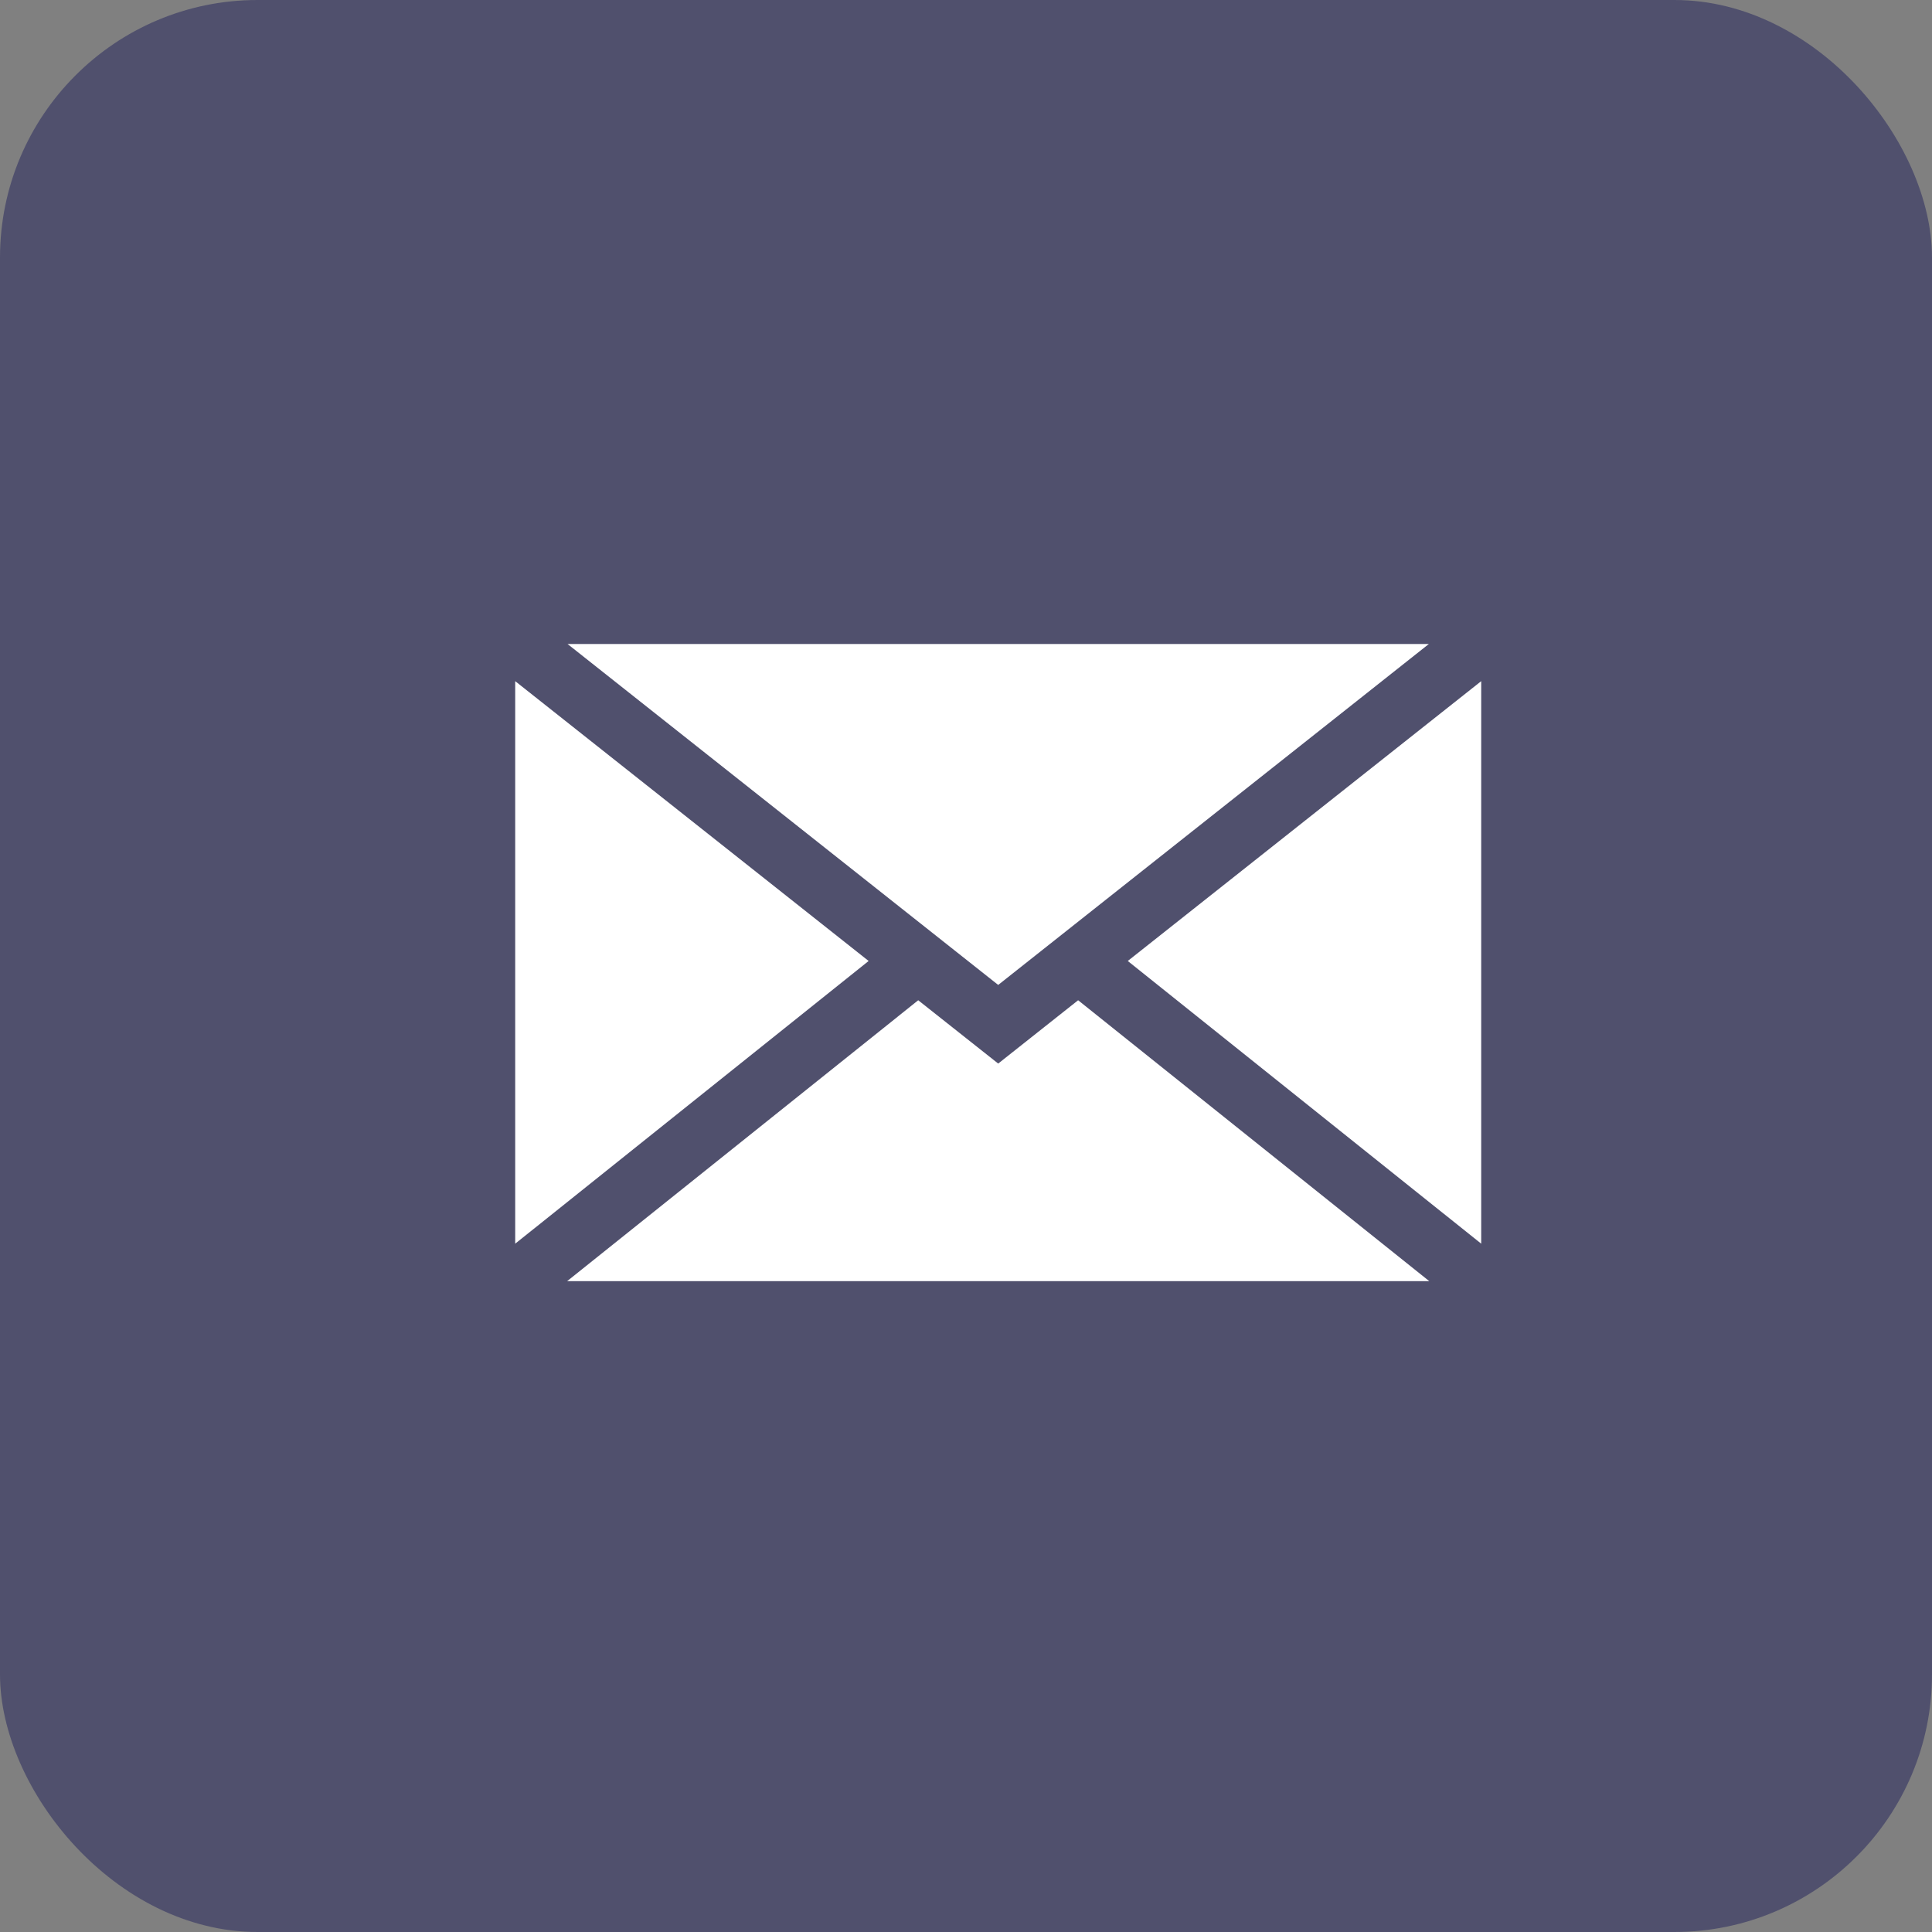 <?xml version="1.0" encoding="UTF-8"?> <svg xmlns="http://www.w3.org/2000/svg" width="30" height="30" viewBox="0 0 30 30" fill="none"><rect x="0" y="0" width="30" height="30" fill="#808080" stroke="none"/> <rect width="30" height="30" rx="4" fill="#50506D"></rect> <path d="M22.194 19.894H8.806L14.258 15.532L15.5 16.515L16.741 15.532L22.194 19.894ZM22.187 10L15.5 15.294L8.813 10H22.187ZM23 19.312L17.512 14.922L23 10.577V19.312ZM8 10.577L13.488 14.922L8 19.312V10.577Z" fill="white"></path> </svg> 